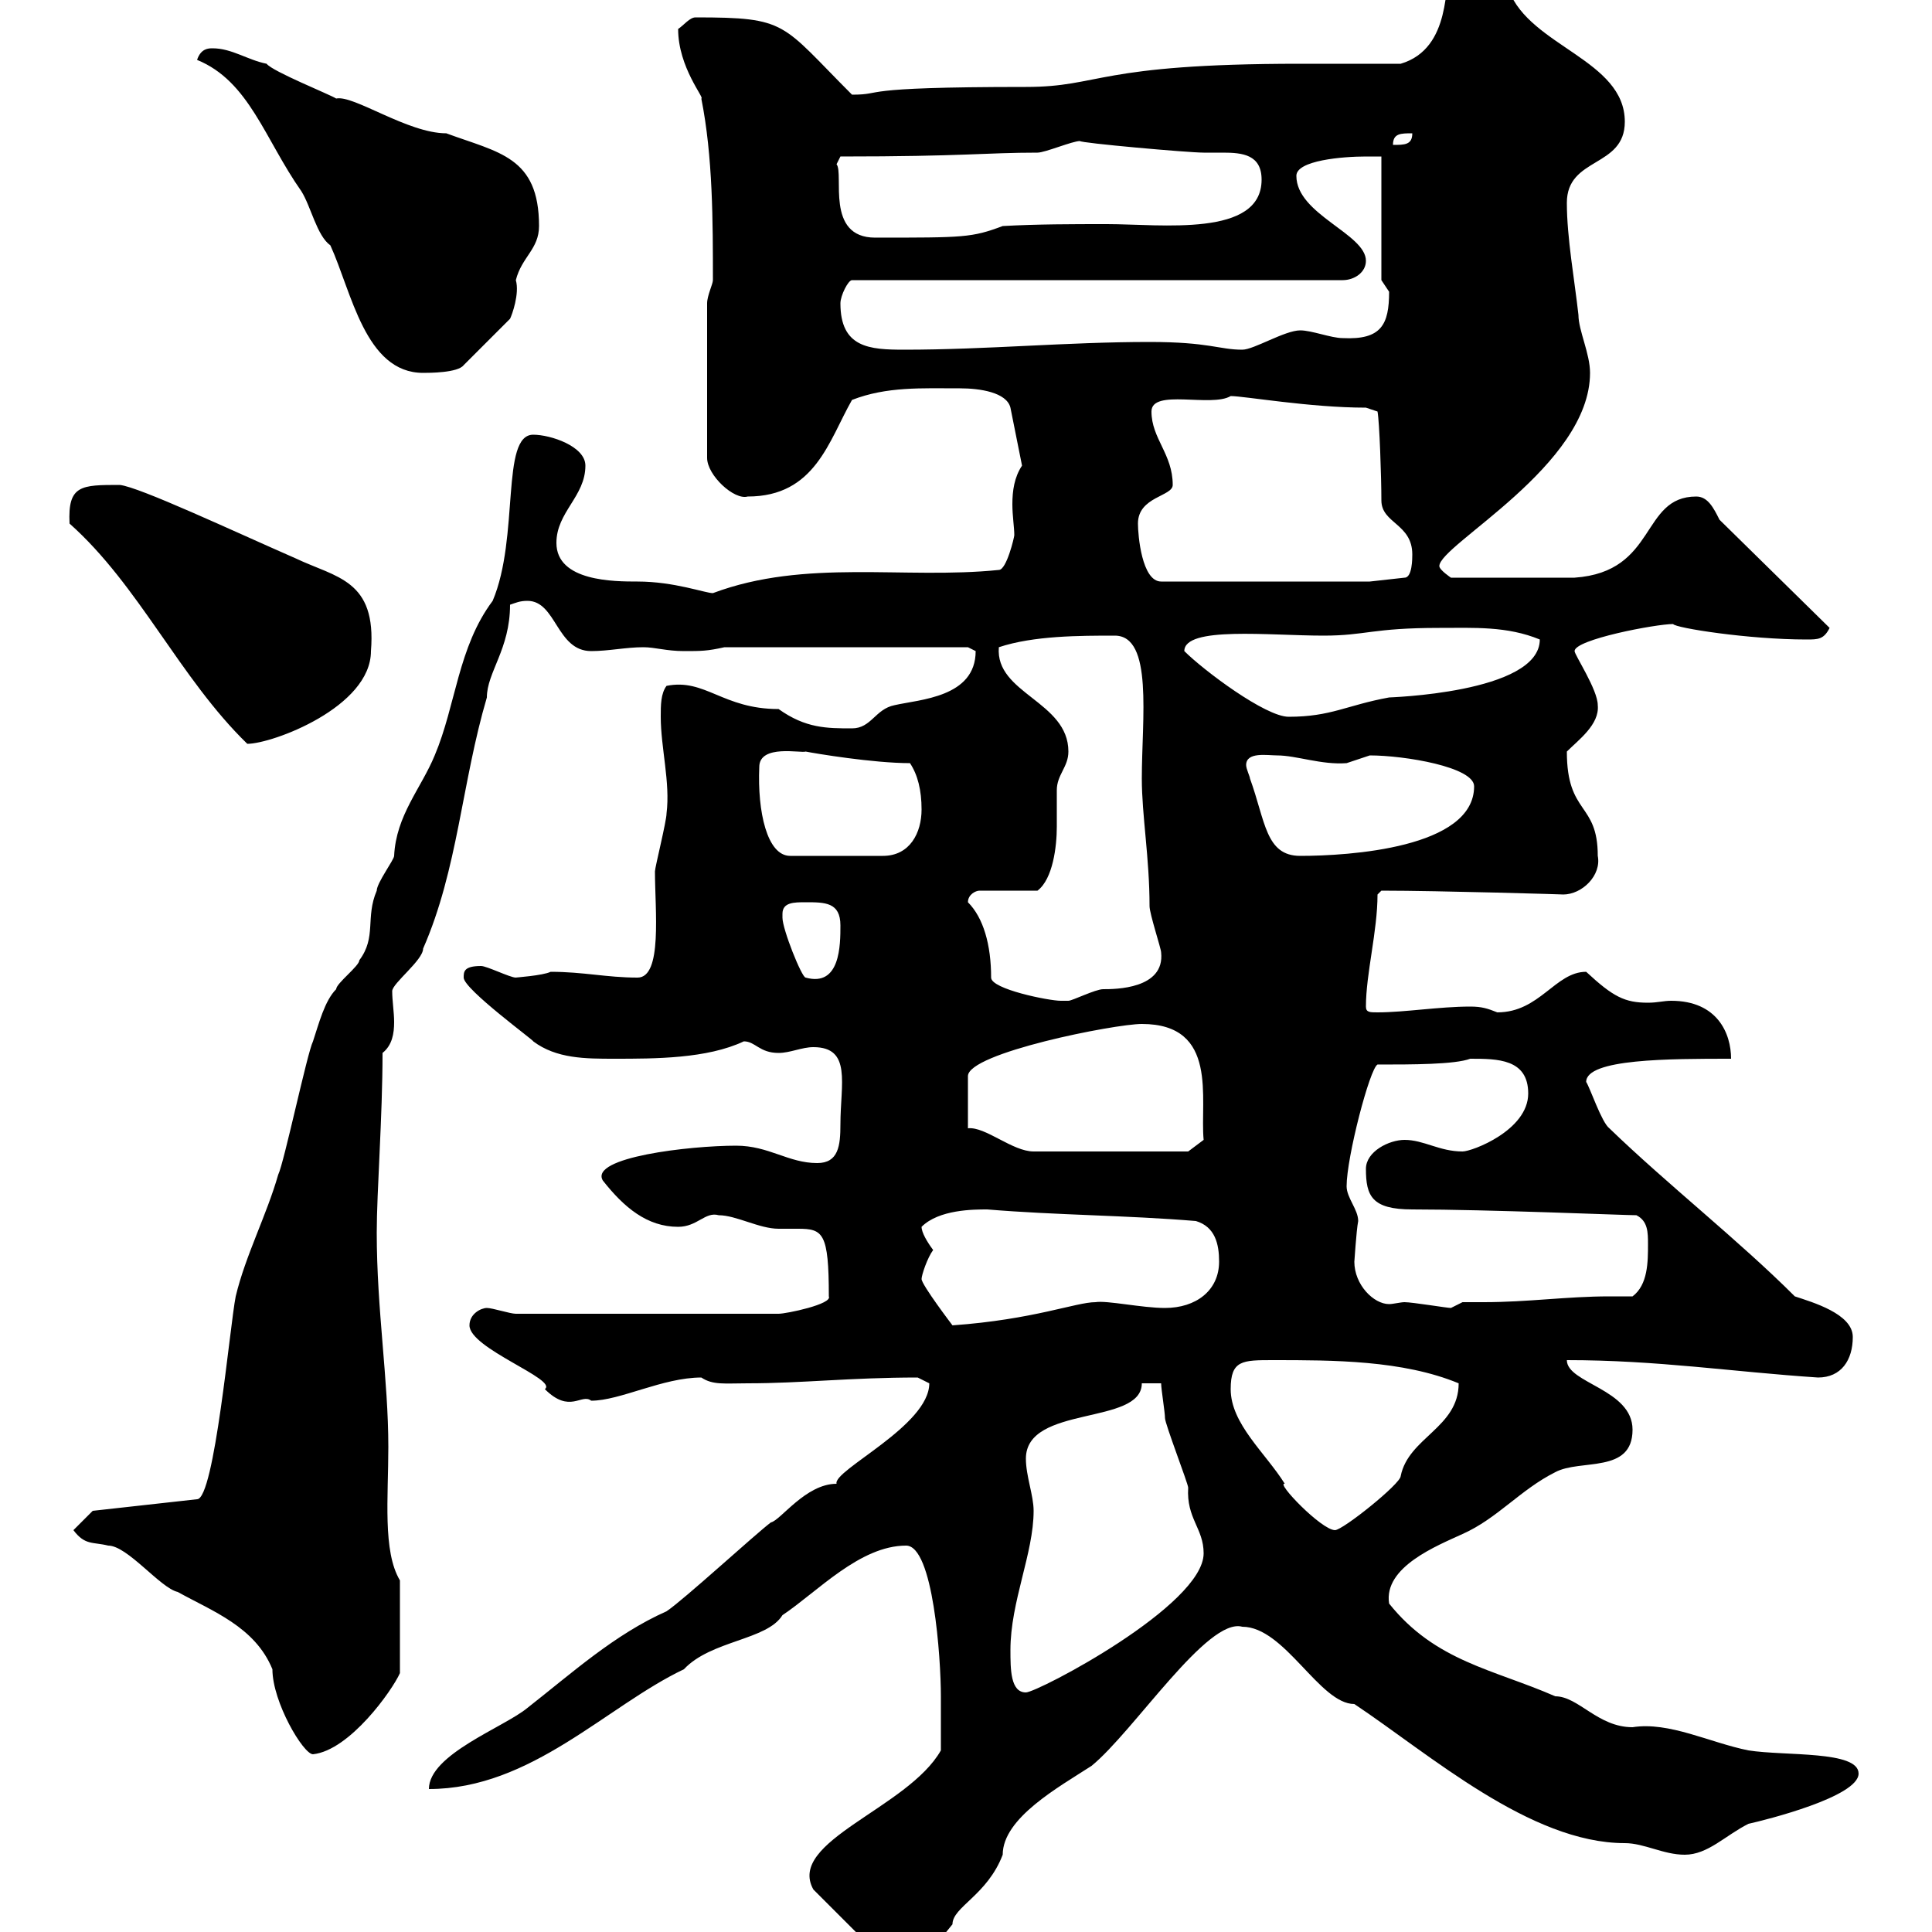 <svg xmlns="http://www.w3.org/2000/svg" xmlns:xlink="http://www.w3.org/1999/xlink" width="300" height="300"><path d="M126.30 293.40C126.90 294 133.50 300.60 134.10 301.20C134.10 301.20 137.70 303 138.90 304.20C144.30 304.20 144.90 302.40 147.90 298.80C147.90 296.10 153.30 294.30 155.70 288C155.70 282.30 164.40 277.50 169.50 274.20C176.10 268.80 187.50 251.10 192.90 252.60C199.50 252.60 204.90 264.60 210.30 264.60C222 272.40 237.60 286.20 252.30 286.20C255.30 286.20 258.30 288 261.60 288C265.20 288 267.90 285 271.50 283.20C274.20 282.60 288.60 279 288.60 275.40C288.60 271.80 277.20 272.70 271.50 271.80C265.50 270.60 259.20 267.30 253.50 268.20C248.10 268.20 245.10 263.40 241.50 263.40C231.90 259.20 222.90 258 215.70 249C214.80 243.30 223.20 240 227.10 238.20C232.50 235.80 236.10 231.30 241.50 228.60C245.40 226.50 253.50 228.90 253.50 222C253.50 215.70 243.30 214.80 243.30 211.20C257.40 211.20 268.80 213 282.30 213.90C285.90 213.90 287.70 211.20 287.70 207.60C287.70 204 281.40 202.20 278.70 201.30C270 192.60 258.90 183.90 249.90 175.20C248.70 174.30 246.90 168.90 246.30 168C246.30 164.40 259.20 164.40 268.80 164.40C268.80 160.50 266.70 155.40 259.50 155.40C258.30 155.40 257.40 155.70 255.90 155.70C252.30 155.70 250.50 154.80 246.30 150.90C241.50 150.90 239.10 157.20 232.50 157.20C231 156.60 230.10 156.30 228.30 156.30C223.50 156.30 218.10 157.20 213.90 157.20C212.70 157.20 212.10 157.20 212.10 156.30C212.10 151.20 213.90 144.60 213.90 138.90L214.50 138.30C223.50 138.30 243.60 138.90 242.70 138.90C245.70 138.90 248.70 135.90 248.10 132.90C248.10 124.50 243.30 126.60 243.30 116.70C245.10 114.90 248.40 112.50 248.10 109.50C248.10 107.10 244.50 101.70 244.50 101.10C244.50 99.30 257.10 96.90 259.80 96.90C260.10 97.50 271.50 99.30 280.50 99.30C282.30 99.30 283.20 99.30 284.10 97.50L267 80.70C266.10 78.90 265.20 77.10 263.40 77.10C254.70 77.10 257.40 88.80 244.50 89.70L225.30 89.70C225.30 89.70 223.50 88.50 223.50 87.90C223.50 84.60 246.90 72.30 246.90 57.90C246.90 54.90 245.10 51.30 245.10 48.90C244.50 43.50 243.30 36.90 243.30 31.50C243.30 24.30 252.30 26.10 252.30 18.90C252.30 9.30 237.60 7.20 234.30-1.50C231-2.10 228.90-3.60 225.30-4.50C224.10-3 225.60 7.50 217.50 9.90C214.50 9.90 204.90 9.90 201.90 9.90C170.10 9.90 171 13.50 159.30 13.50C132 13.50 137.70 14.70 132.30 14.70C121.20 3.60 122.40 2.70 108 2.70C107.10 2.70 106.20 3.90 105.30 4.50C105.30 10.50 109.50 15.30 108.90 15.30C110.70 24.30 110.70 34.50 110.70 43.50C110.70 44.10 109.80 45.90 109.80 47.10L109.80 71.10C109.80 73.80 114 77.70 116.10 77.10C126.60 77.10 128.70 68.40 132.30 62.10C137.70 60 143.10 60.30 149.10 60.30C152.10 60.30 156.30 60.90 156.90 63.30L158.70 72.30C157.50 74.10 157.20 76.20 157.20 78.30C157.20 80.10 157.50 81.90 157.50 83.10C157.50 83.40 156.30 88.50 155.10 88.50C140.40 90 125.10 86.70 110.70 92.10C109.50 92.10 104.70 90.30 99 90.30C95.40 90.30 86.40 90.30 86.40 84.30C86.40 79.50 90.90 77.10 90.90 72.30C90.90 69.30 85.50 67.50 82.80 67.50C77.70 67.50 80.70 83.40 76.50 93.30C71.10 100.50 70.80 109.50 67.50 117.30C65.40 122.40 61.50 126.60 61.20 132.90C61.20 133.50 58.50 137.10 58.50 138.30C56.70 142.50 58.50 145.50 55.80 149.10C55.80 150 52.20 152.70 52.20 153.60C50.40 155.40 49.50 159 48.60 161.70C47.70 163.50 44.10 180.60 43.20 182.40C41.40 188.70 38.10 195 36.60 201.30C35.70 205.80 33.30 232.80 30.60 232.80L14.40 234.60L11.40 237.60C13.20 240 14.40 239.40 16.80 240C19.80 240 24.90 246.60 27.60 247.20C33 250.20 39.60 252.60 42.30 259.20C42.30 264.30 47.10 272.40 48.60 272.40C54.30 271.80 60.90 262.50 62.10 259.80L62.10 245.40C59.40 240.90 60.30 232.50 60.30 224.70C60.30 214.20 58.50 203.40 58.50 191.40C58.50 185.10 59.40 173.40 59.40 163.50C60.90 162.30 61.20 160.50 61.20 158.70C61.20 157.20 60.90 155.40 60.90 153.90C60.90 152.70 65.70 149.10 65.70 147.30C71.10 135 71.70 121.50 75.60 108.30C75.60 104.40 79.20 100.80 79.20 93.90C80.10 93.60 80.70 93.30 81.90 93.30C86.40 93.30 86.40 101.10 91.80 101.10C94.50 101.10 97.20 100.50 99.90 100.50C101.70 100.50 103.50 101.10 106.20 101.10C108.90 101.10 109.80 101.10 112.50 100.50L150.30 100.50C150.30 100.50 151.50 101.10 151.50 101.10C151.50 108.30 142.80 108.60 138.90 109.50C135.90 110.10 135.30 113.10 132.30 113.10C128.40 113.10 125.10 113.10 120.90 110.10C112.20 110.10 109.50 105.30 103.50 106.50C102.60 107.70 102.60 109.50 102.60 111.30C102.60 116.10 104.10 121.50 103.50 126.30C103.50 127.50 101.70 134.70 101.70 135.30C101.70 141.30 102.90 151.80 99 151.80C94.20 151.80 90.60 150.90 85.50 150.90C84.30 151.50 79.80 151.80 80.10 151.80C79.20 151.80 75.60 150 74.70 150C72 150 72 150.90 72 151.80C72 153.60 83.10 161.70 82.80 161.70C86.40 164.40 90.90 164.40 95.40 164.40C101.70 164.40 109.80 164.40 115.50 161.70C117.30 161.70 117.90 163.50 120.90 163.50C122.70 163.50 124.50 162.60 126.30 162.60C132.30 162.60 130.50 168.30 130.50 174.60C130.50 177.90 130.20 180.60 126.90 180.60C122.40 180.60 119.40 177.90 114.30 177.90C107.10 177.90 91.50 179.70 93.60 183.30C96.90 187.50 100.50 190.50 105.30 190.50C108.30 190.50 109.50 188.10 111.60 188.70C114.30 188.70 117.90 190.80 120.90 190.80C122.10 190.80 122.70 190.80 123.90 190.80C127.80 190.80 128.70 191.40 128.70 201.30C129.30 202.50 122.10 204 120.90 204L80.10 204C79.20 204 76.50 203.10 75.60 203.10C74.70 203.10 72.90 204 72.90 205.80C72.90 209.40 86.70 214.20 84.60 215.70C88.50 219.60 90.30 216.30 91.80 217.50C96.30 217.50 102.90 213.90 108.90 213.90C110.70 215.10 112.50 214.80 116.10 214.80C124.50 214.80 132 213.90 142.50 213.90C142.50 213.90 144.30 214.80 144.30 214.80C144.30 221.40 129.30 228.30 129.90 230.40C125.10 230.40 121.20 236.10 119.70 236.40C117.30 238.20 106.20 248.40 103.50 250.20C95.40 253.80 88.80 259.80 81.90 265.20C78.30 268.20 66.60 272.40 66.60 277.80C82.50 277.80 94.20 264.90 106.20 259.20C110.40 254.70 119.10 254.70 121.50 250.80C126.90 247.20 133.50 240 140.70 240C144.90 240 146.10 257.40 146.10 263.40C146.10 265.20 146.10 270.60 146.10 271.80C141 280.80 122.10 285.90 126.30 293.40ZM156.90 256.20C156.90 248.70 160.50 241.20 160.50 234.60C160.50 232.20 159.30 229.20 159.30 226.50C159.30 218.10 177.30 221.40 177.30 214.80L180.30 214.80C180.30 215.70 180.90 219.30 180.90 220.20C180.90 221.10 184.50 230.40 184.50 231C184.20 235.80 186.90 237.30 186.90 241.20C186.90 249.30 161.10 262.80 159.30 262.80C156.90 262.80 156.90 259.20 156.90 256.20ZM191.10 215.70C191.10 211.20 192.90 211.20 197.70 211.20C207 211.20 217.80 211.20 226.50 214.80C226.50 221.70 218.70 223.20 217.50 229.20C217.50 230.40 208.50 237.60 207.30 237.60C205.20 237.60 198 230.10 199.50 230.40C196.50 225.60 191.10 221.10 191.10 215.70ZM143.10 198.60C143.10 198 144 195.30 144.90 194.10C144 192.90 143.10 191.40 143.10 190.50C145.80 187.80 151.20 187.80 153.30 187.80C164.10 188.70 174.90 188.70 185.70 189.60C188.70 190.50 189.30 193.20 189.30 195.90C189.30 200.40 185.70 203.10 180.90 203.10C177.30 203.10 171.90 201.90 170.10 202.20C167.10 202.20 160.50 204.90 147.90 205.80C147.90 205.80 143.10 199.50 143.10 198.60ZM210.30 195.90C210.30 196.20 210.60 191.10 210.90 189.60C210.90 187.80 209.10 186 209.10 184.20C209.10 179.70 212.70 165.90 213.90 165.30C219.30 165.30 225.90 165.30 228.30 164.40C232.50 164.40 237.30 164.40 237.30 169.80C237.30 175.50 228.60 178.80 227.10 178.80C223.50 178.80 221.10 177 218.10 177C215.70 177 212.10 178.80 212.10 181.50C212.10 185.70 213 187.80 219.30 187.80C231 187.80 252.30 188.70 254.10 188.70C255.90 189.60 255.90 191.40 255.90 193.20C255.90 195.90 255.90 199.50 253.50 201.30C252.30 201.30 251.10 201.30 249.90 201.30C243.30 201.30 237.30 202.20 230.40 202.20C229.20 202.20 228.30 202.20 227.10 202.20C227.10 202.20 225.30 203.10 225.30 203.10C224.70 203.10 219.30 202.20 218.10 202.20C217.50 202.20 216.30 202.50 215.70 202.50C213.30 202.50 210.30 199.50 210.30 195.90ZM177.30 159C189.30 159 186.30 170.70 186.90 177L184.50 178.80L160.50 178.80C157.20 178.80 153 174.90 150.30 175.20L150.30 167.10C150.30 163.50 173.10 159 177.30 159ZM150.30 140.10C150.30 138.90 151.50 138.30 152.10 138.30L161.10 138.30C163.50 136.50 164.10 131.40 164.10 128.40C164.10 126.60 164.10 124.80 164.10 122.70C164.10 120.30 165.90 119.10 165.90 116.70C165.90 108.90 154.50 107.70 155.10 100.50C160.50 98.70 167.70 98.70 173.10 98.70C179.10 98.70 177.30 111.60 177.30 120.90C177.30 126.60 178.50 133.20 178.50 140.70C178.50 141.90 180.30 147.30 180.30 147.90C180.90 153.60 173.10 153.60 171.30 153.60C170.10 153.60 166.50 155.40 165.90 155.40C165.90 155.40 164.70 155.40 164.70 155.40C162.90 155.40 153.90 153.60 153.90 151.80C153.90 146.70 152.70 142.50 150.30 140.10ZM121.50 141.90C121.50 140.10 123.30 140.10 125.10 140.10C128.10 140.10 130.50 140.10 130.50 143.70C130.50 146.70 130.50 153.30 125.10 151.80C124.50 151.80 121.50 144.30 121.50 142.50C121.50 142.50 121.50 142.50 121.50 141.90ZM117.90 119.10C117.90 115.50 124.50 117 125.10 116.70C126.60 117 135.60 118.50 141.30 118.50C142.50 120.30 143.10 122.70 143.10 125.70C143.10 129.30 141.30 132.90 137.10 132.90L122.70 132.90C119.10 132.90 117.60 126 117.90 119.10ZM194.10 120.90C194.10 120.60 193.50 119.40 193.50 118.80C193.50 116.70 196.80 117.30 198.30 117.30C201.30 117.30 205.20 118.80 209.10 118.50C209.10 118.50 212.70 117.30 212.70 117.30C218.10 117.30 228.90 119.10 228.90 122.10C228.90 131.70 209.40 132.90 201.90 132.90C196.50 132.90 196.50 127.50 194.10 120.90ZM10.80 81.30C21.60 90.90 27.90 105.30 38.40 115.50C42.30 115.50 57.60 109.80 57.60 101.10C58.50 90 52.20 89.70 45.90 86.70C36.30 82.50 21.60 75.60 18.60 75.30C12.60 75.30 10.50 75.30 10.80 81.30ZM183.90 101.10C183.90 97.20 197.10 98.70 205.50 98.70C212.10 98.70 213 97.50 223.50 97.50C228.90 97.50 234 97.20 239.10 99.30C239.10 107.70 215.10 108.30 215.70 108.30C209.10 109.50 206.70 111.30 200.10 111.30C196.50 111.30 186.90 104.10 183.90 101.10ZM176.70 81.30C176.70 77.10 182.10 77.10 182.10 75.30C182.10 70.50 178.80 68.10 178.80 63.90C178.80 60.30 188.10 63.30 191.10 61.50C193.20 61.50 203.40 63.30 212.10 63.30L213.90 63.90C214.20 65.40 214.50 74.10 214.50 77.70C214.50 81.30 219.30 81.30 219.30 86.10C219.30 86.70 219.30 89.70 218.10 89.70L212.70 90.30L180.30 90.30C177.30 90.30 176.70 83.10 176.70 81.30ZM30.60 9.30C38.70 12.60 41.10 21.60 46.80 29.70C48.30 32.10 49.20 36.60 51.30 38.10C54.60 45.30 56.70 57.90 65.70 57.90C66.60 57.90 71.10 57.90 72 56.70L79.20 49.50C79.50 48.90 80.70 45.60 80.10 43.50C81 39.90 83.70 38.70 83.70 35.10C83.70 24.30 77.40 23.70 69.30 20.70C63.30 20.70 54.90 14.70 52.20 15.30C51.30 14.70 42.30 11.10 41.40 9.90C38.40 9.30 36 7.50 33 7.50C32.40 7.50 31.20 7.50 30.60 9.30ZM130.50 47.10C130.50 45.90 131.70 43.50 132.30 43.50L208.50 43.50C210.30 43.50 212.10 42.30 212.10 40.50C212.10 36.30 201.30 33.30 201.30 27.30C201.30 24.90 208.50 24.30 212.10 24.30C212.10 24.30 214.50 24.30 214.50 24.30L214.50 43.50C214.50 43.50 215.70 45.30 215.70 45.30C215.70 50.40 214.50 52.80 208.50 52.50C206.70 52.50 203.70 51.30 201.90 51.30C199.50 51.30 194.70 54.30 192.90 54.30C189.30 54.30 187.80 53.10 178.50 53.10C165.60 53.10 153.30 54.30 140.40 54.30C135 54.30 130.50 54 130.50 47.10ZM129.90 25.50L130.50 24.30C149.70 24.30 153 23.70 161.10 23.70C162.30 23.70 166.50 21.90 167.70 21.90C167.70 22.20 184.50 23.70 186.90 23.70C187.80 23.70 189 23.70 189.90 23.70C192.90 23.70 195.90 24 195.90 27.90C195.90 36.90 180.30 34.80 171.90 34.80C166.50 34.80 161.10 34.80 155.70 35.10C150.90 36.90 149.70 36.90 135.90 36.90C128.10 36.90 131.10 27 129.90 25.50ZM219.30 20.70C219.30 22.50 218.10 22.50 216.30 22.50C216.30 20.70 217.50 20.70 219.30 20.70Z"/></svg>